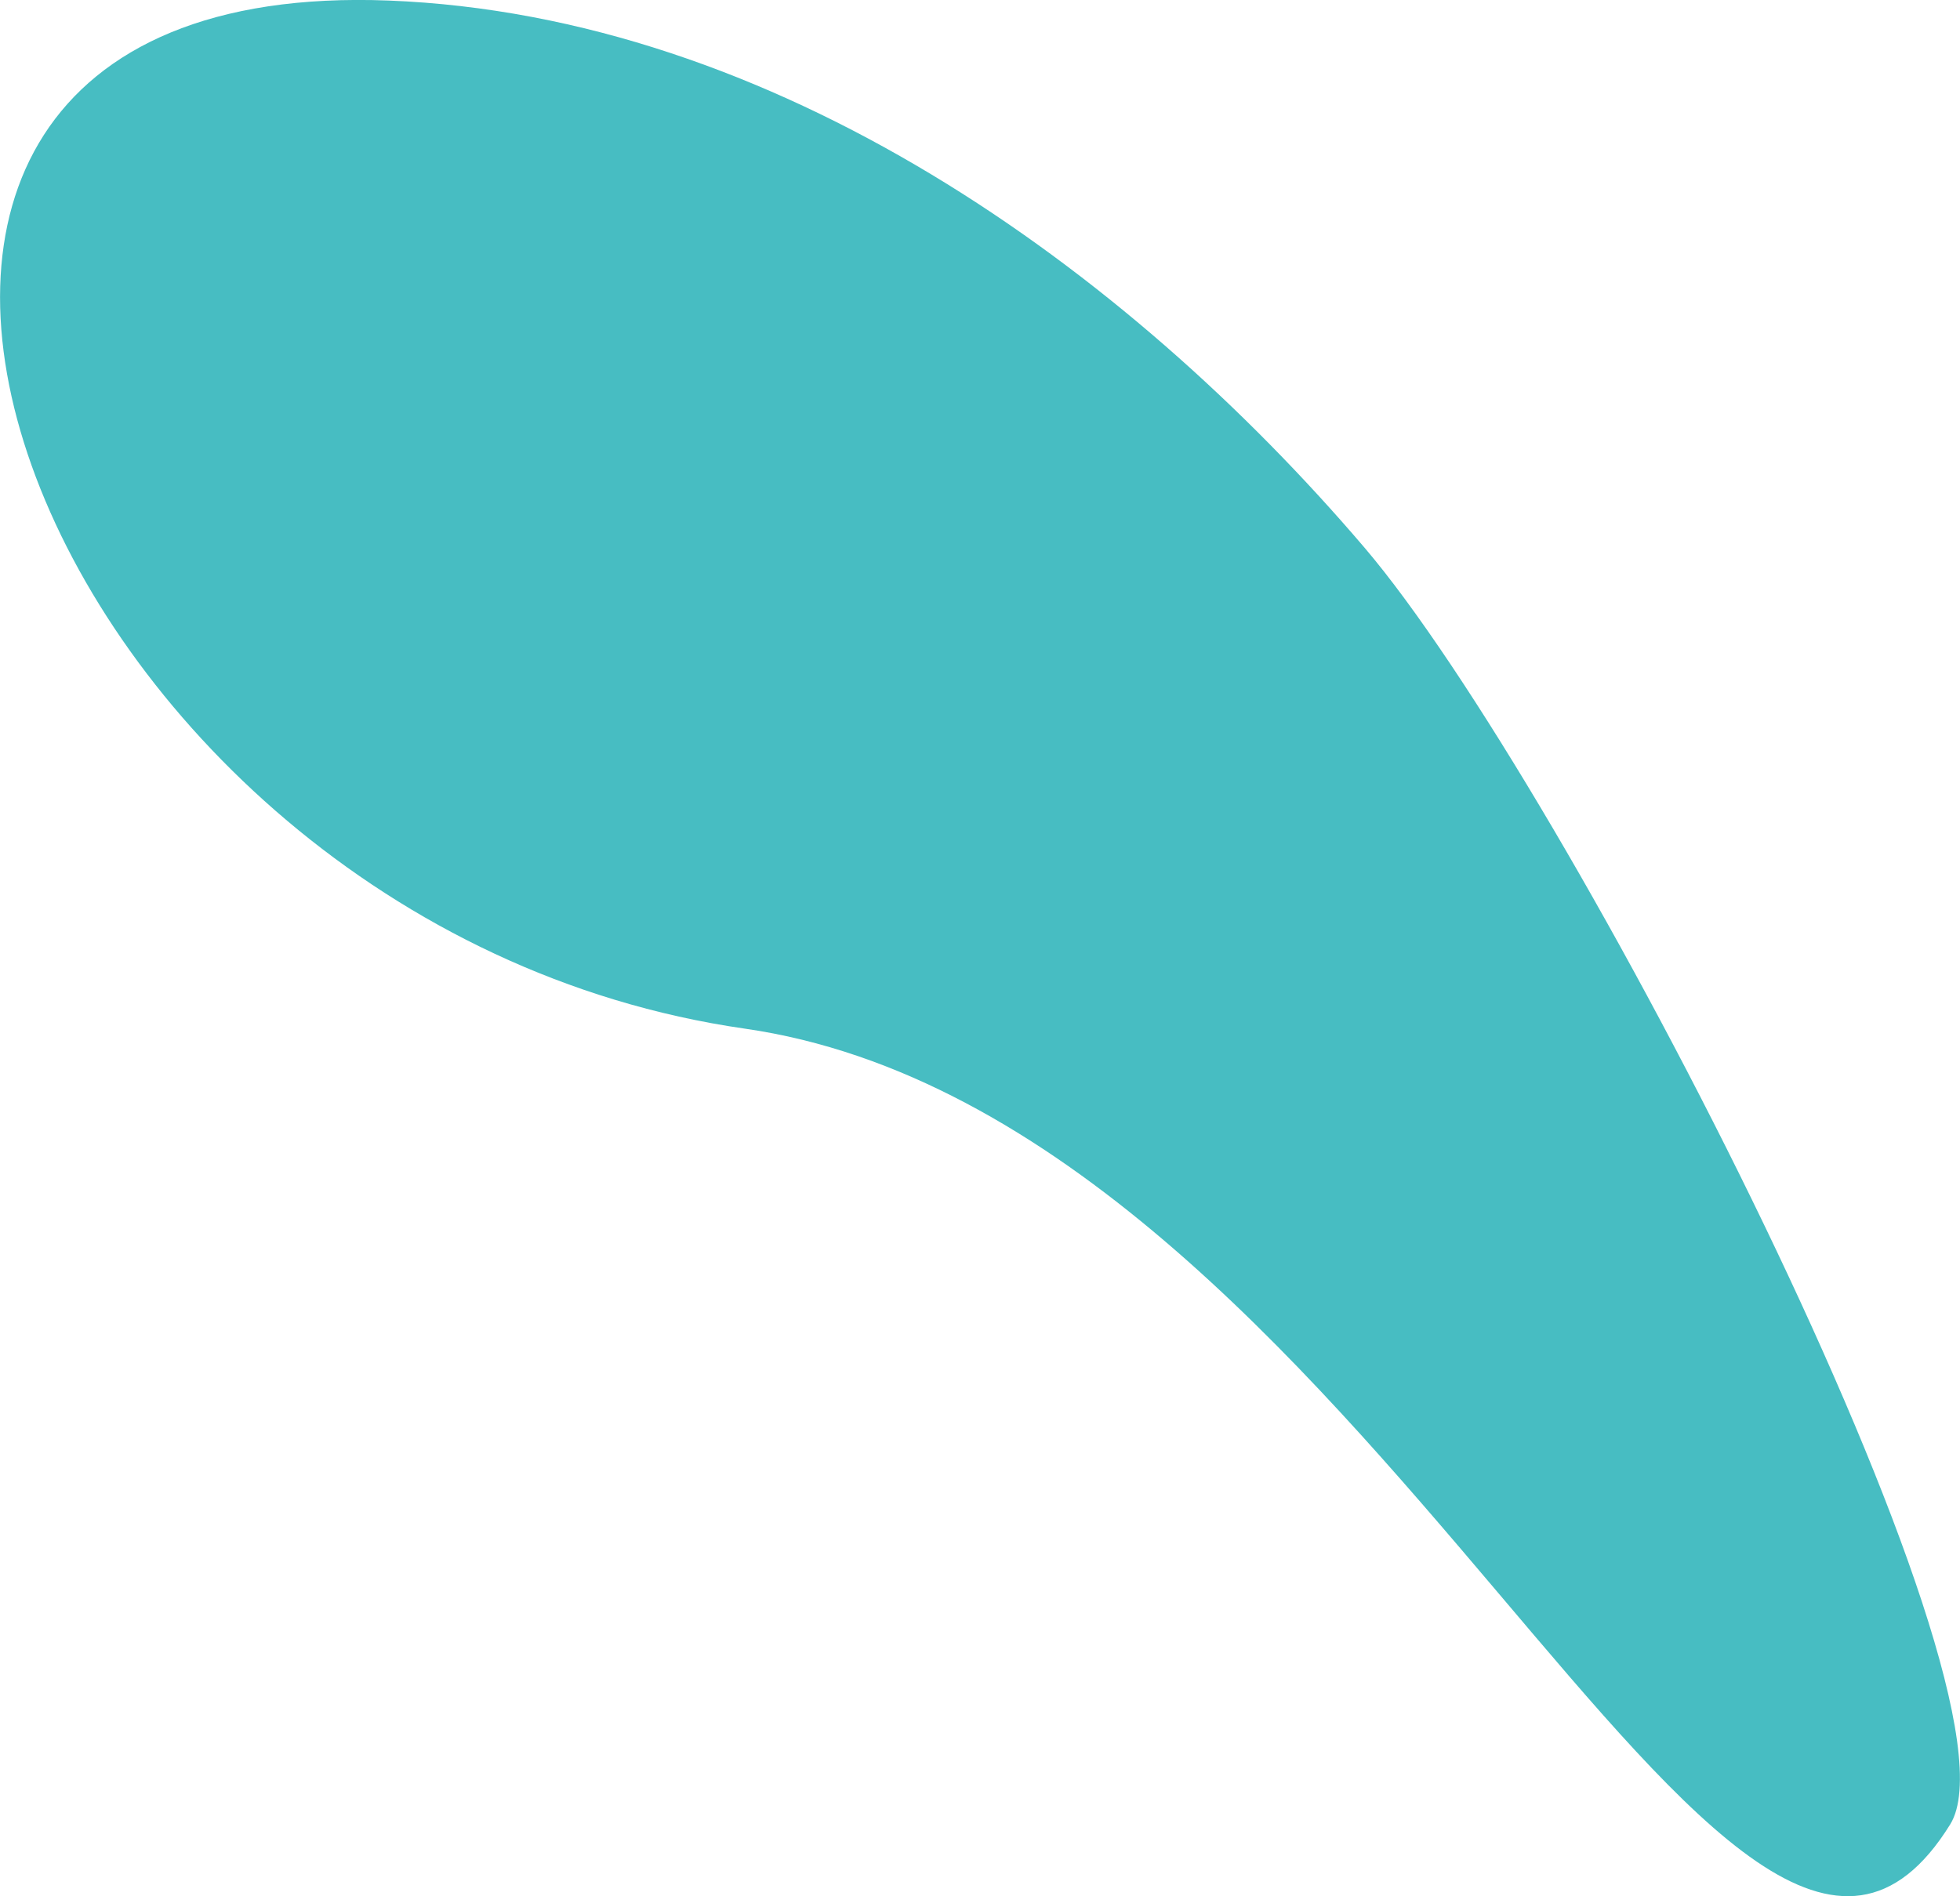 <?xml version="1.0" encoding="UTF-8" standalone="no"?><!-- Generator: Adobe Illustrator 23.0.2, SVG Export Plug-In . SVG Version: 6.00 Build 0)  --><svg xmlns="http://www.w3.org/2000/svg" enable-background="new 0 0 140.22 135.69" fill="#000000" id="Layer_1" version="1.1" viewBox="0 0 140.22 135.69" x="0px" xml:space="preserve" y="0px">
<linearGradient gradientTransform="matrix(4.4897e-11 -1 -1 -4.4897e-11 -191.84 9.707)" gradientUnits="userSpaceOnUse" id="SVGID_1_" x1="-125.98" x2="9.707" y1="-261.95" y2="-261.95">
	<stop offset="0" stop-color="#47bdc2"/>
	<stop offset="1" stop-color="#47bdc2"/>
</linearGradient>
<path d="m139.52 130.55c5.91-9.54-27.43-74.39-41.91-91.37-17.16-20.11-42.21-38.05-69.78-39.14-50.87-2-25.8 66.2 25.46 73.57 44.32 6.38 70.57 82.22 86.23 56.94z" fill="url(#SVGID_1_)"/>
</svg>